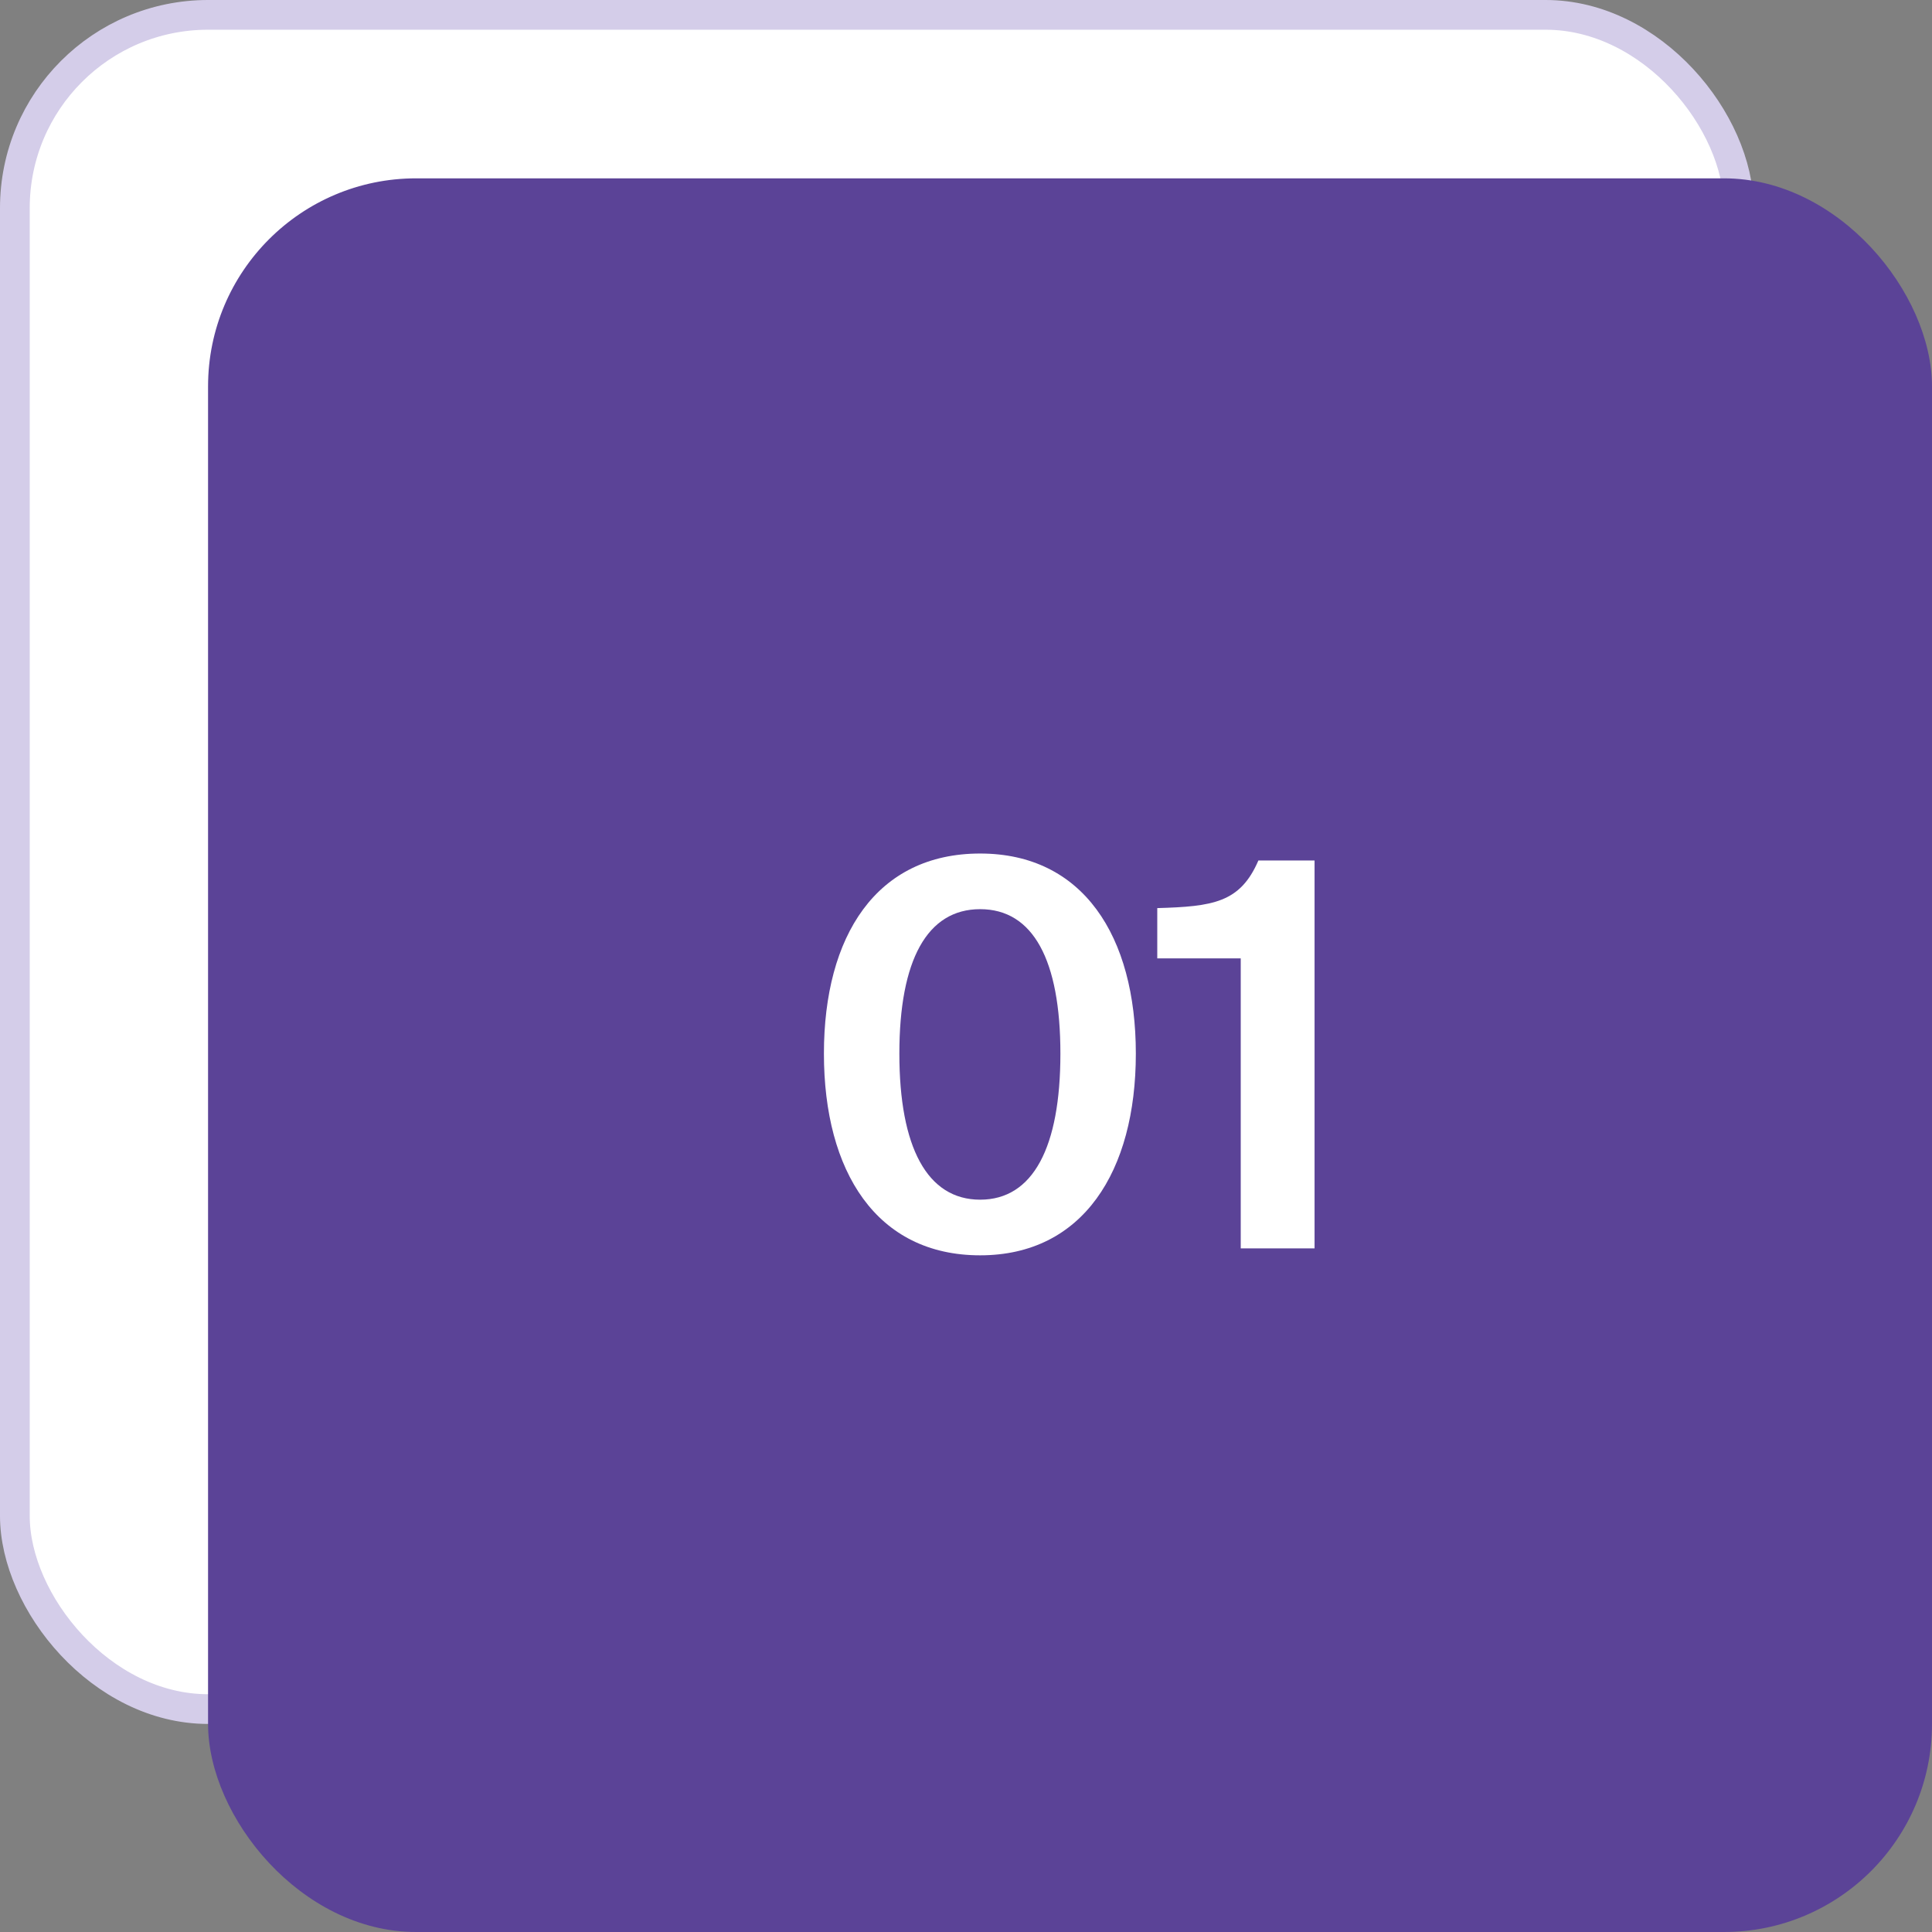 <?xml version="1.0" encoding="UTF-8"?> <svg xmlns="http://www.w3.org/2000/svg" width="65" height="65" viewBox="0 0 65 65" fill="none"><rect x="0" y="0" width="65" height="65" fill="#808080" stroke="none"/> <rect x="0.5" y="0.5" width="58" height="57" rx="6.5" fill="white" stroke="#D4CDE9"></rect> <rect x="7" y="6" width="58" height="59" rx="7" fill="#5B4397"></rect> <path d="M32.976 42.234C29.484 42.234 27.72 39.408 27.72 35.448C27.72 31.488 29.484 28.716 32.976 28.716C36.432 28.716 38.214 31.488 38.214 35.448C38.214 39.408 36.432 42.234 32.976 42.234ZM32.976 40.362C34.758 40.362 35.676 38.598 35.676 35.448C35.676 32.298 34.758 30.588 32.976 30.588C31.194 30.588 30.258 32.298 30.258 35.448C30.258 38.598 31.194 40.362 32.976 40.362ZM44.227 42H41.743V32.244H38.935V30.552C40.807 30.498 41.725 30.372 42.337 28.95H44.227V42Z" fill="white"></path> </svg> 